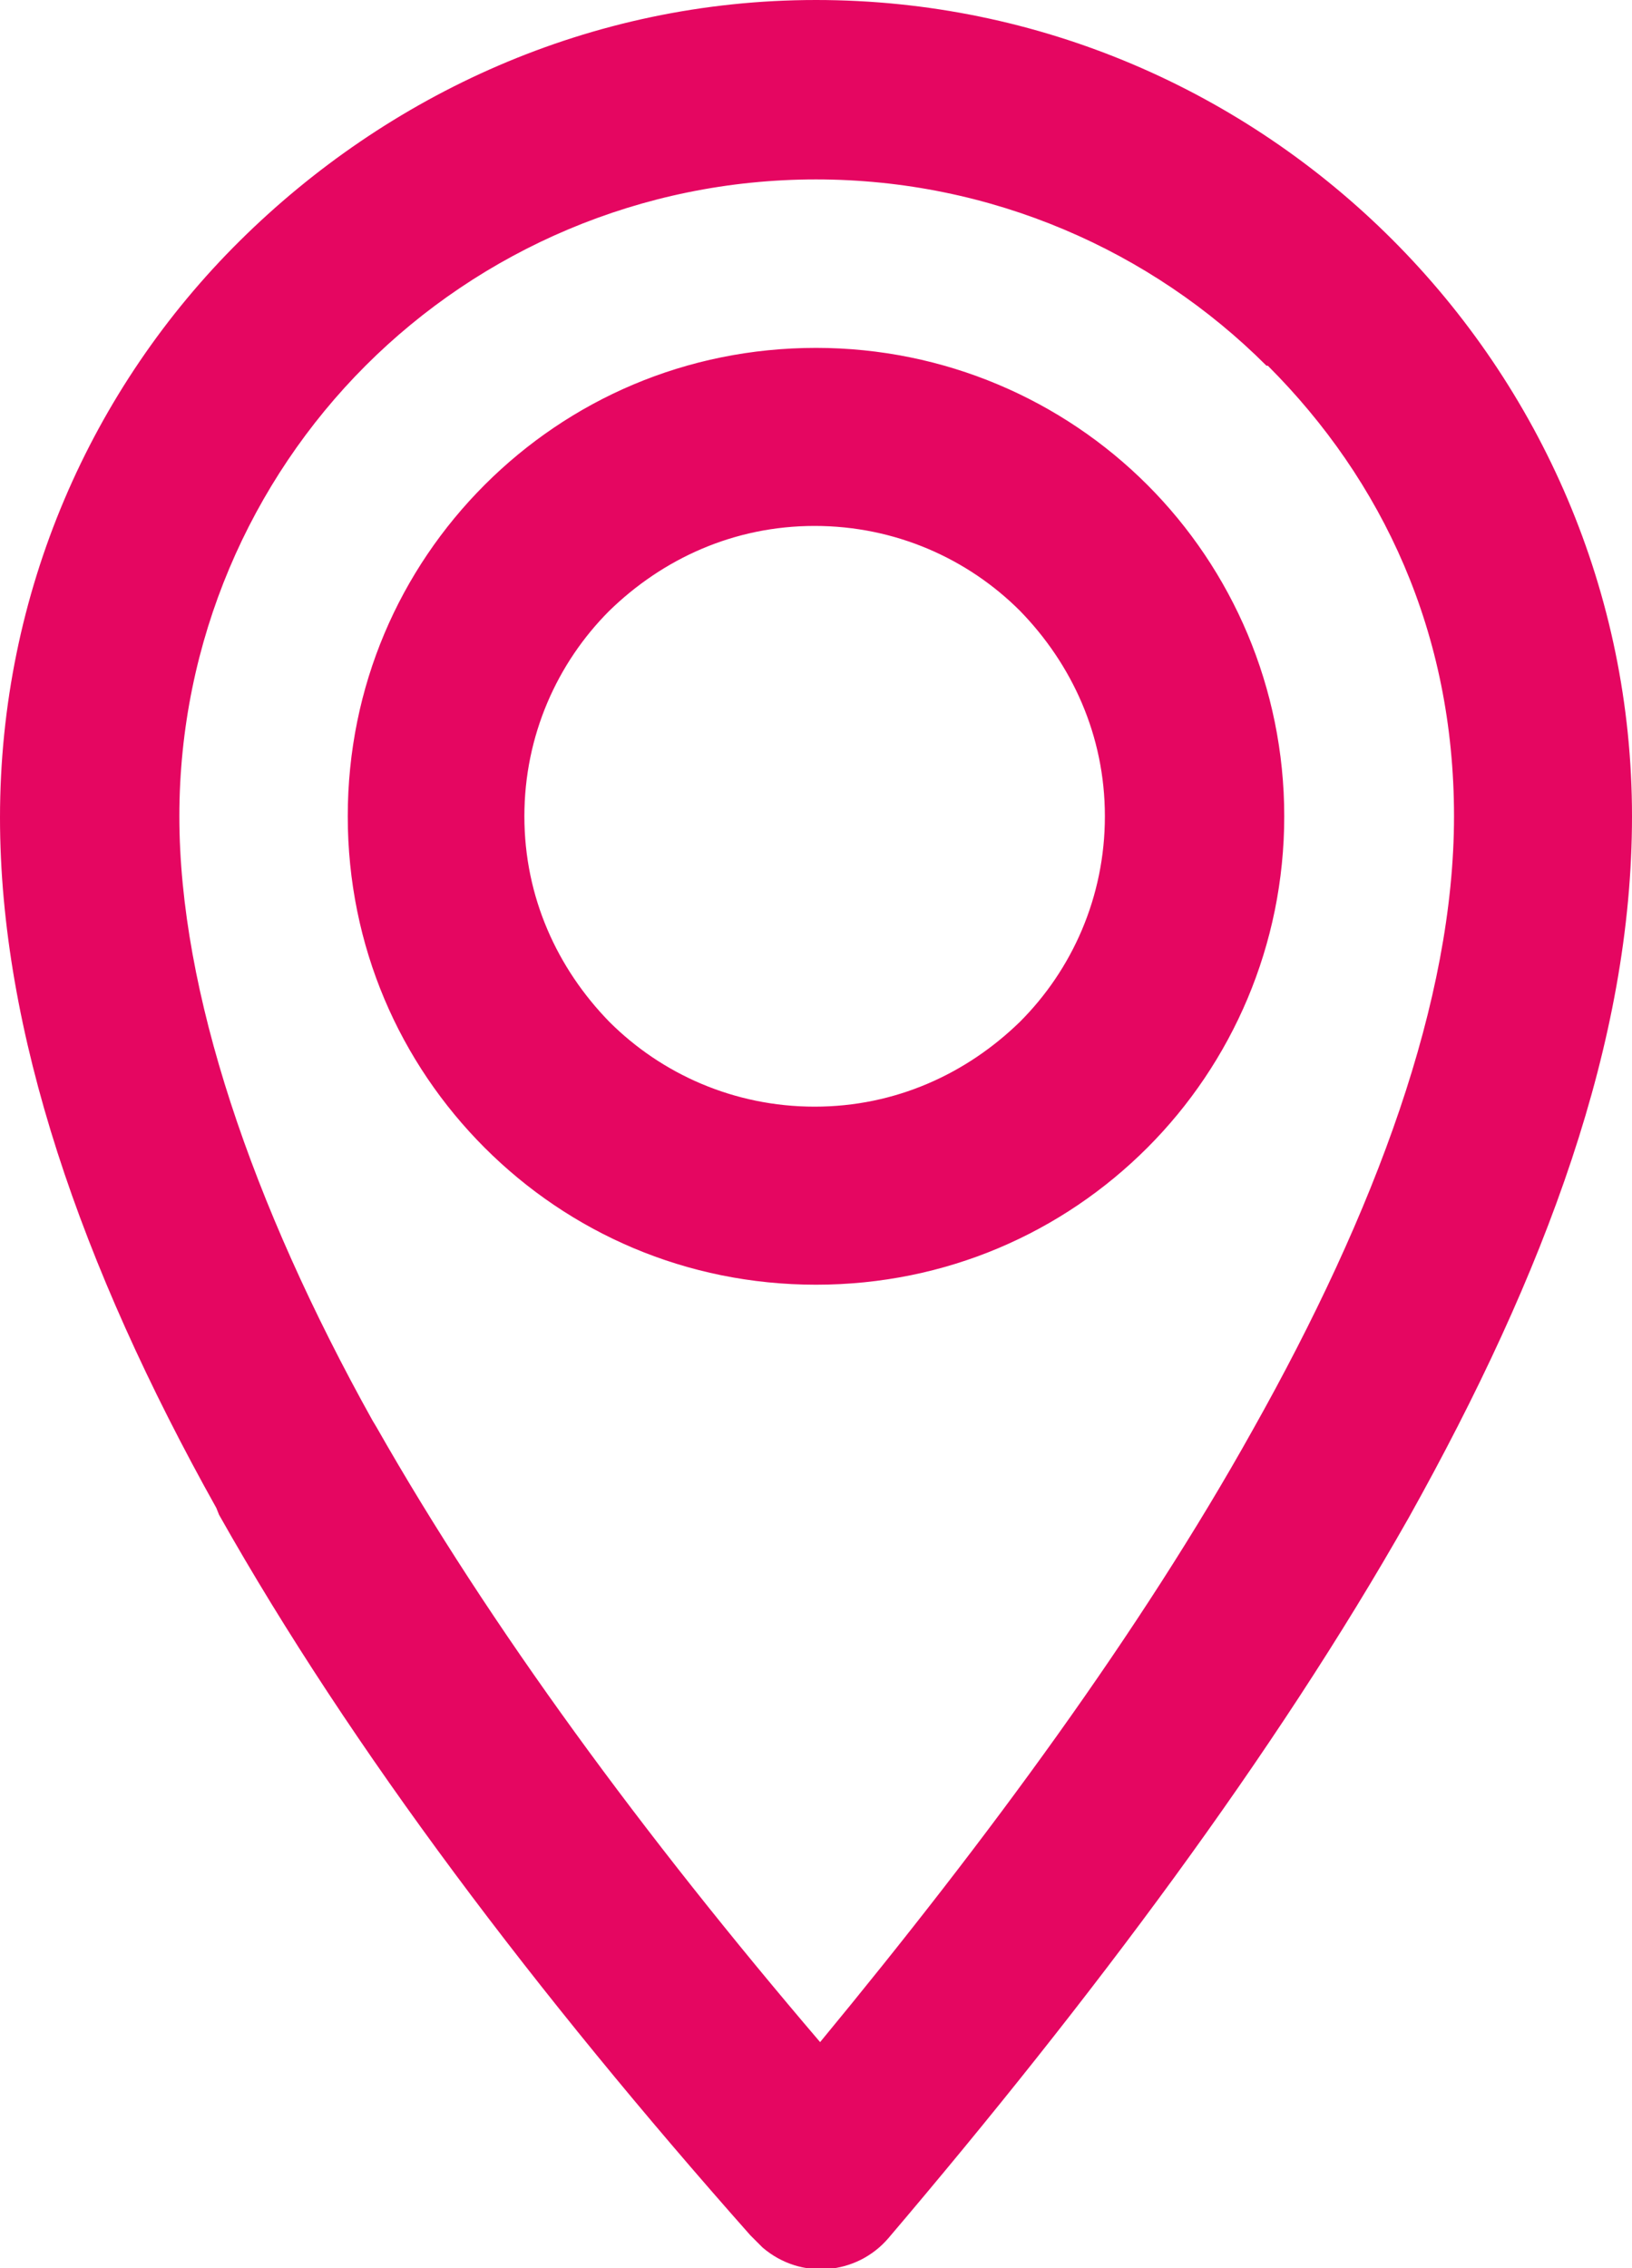<?xml version="1.0" encoding="UTF-8"?>
<svg id="Capa_2" data-name="Capa 2" xmlns="http://www.w3.org/2000/svg" viewBox="0 0 11.92 16.56">
  <defs>
    <style>
      .cls-1 {
        fill: #e50661;
        stroke-width: 0px;
      }
    </style>
  </defs>
  <g id="Capa_1-2" data-name="Capa 1">
    <path class="cls-1" d="M7.45,4.46c-.38-.38-.91-.62-1.5-.62s-1.11.24-1.5.62c-.38.38-.62.91-.62,1.5s.24,1.11.62,1.5c.38.38.91.62,1.5.62s1.11-.24,1.5-.62c.38-.38.62-.91.62-1.5s-.24-1.11-.62-1.5h0ZM5.96,2.54c.94,0,1.8.38,2.42,1h0c.62.62,1,1.48,1,2.42s-.38,1.8-1,2.42c-.62.62-1.47,1-2.42,1s-1.8-.38-2.42-1c-.62-.62-1-1.47-1-2.42s.38-1.8,1-2.42c.62-.62,1.47-1,2.42-1ZM9.25,2.67c-.84-.84-2.01-1.36-3.29-1.36s-2.45.52-3.29,1.36c-.84.84-1.36,2.01-1.36,3.29s.53,2.83,1.41,4.41l.03.05c.83,1.46,1.95,2.98,3.24,4.49,1.23-1.49,2.34-3,3.16-4.47.9-1.6,1.47-3.14,1.47-4.48s-.52-2.45-1.36-3.29ZM5.96,0c1.64,0,3.13.67,4.21,1.75h0c1.08,1.08,1.75,2.57,1.75,4.21s-.63,3.33-1.63,5.12c-.98,1.73-2.32,3.52-3.8,5.26-.23.27-.64.31-.92.07-.03-.03-.06-.06-.09-.09-1.56-1.76-2.91-3.54-3.88-5.26l-.02-.05c-.99-1.77-1.58-3.48-1.58-5.04,0-1.65.67-3.14,1.75-4.21S4.31,0,5.96,0Z"/>
  </g>
</svg>